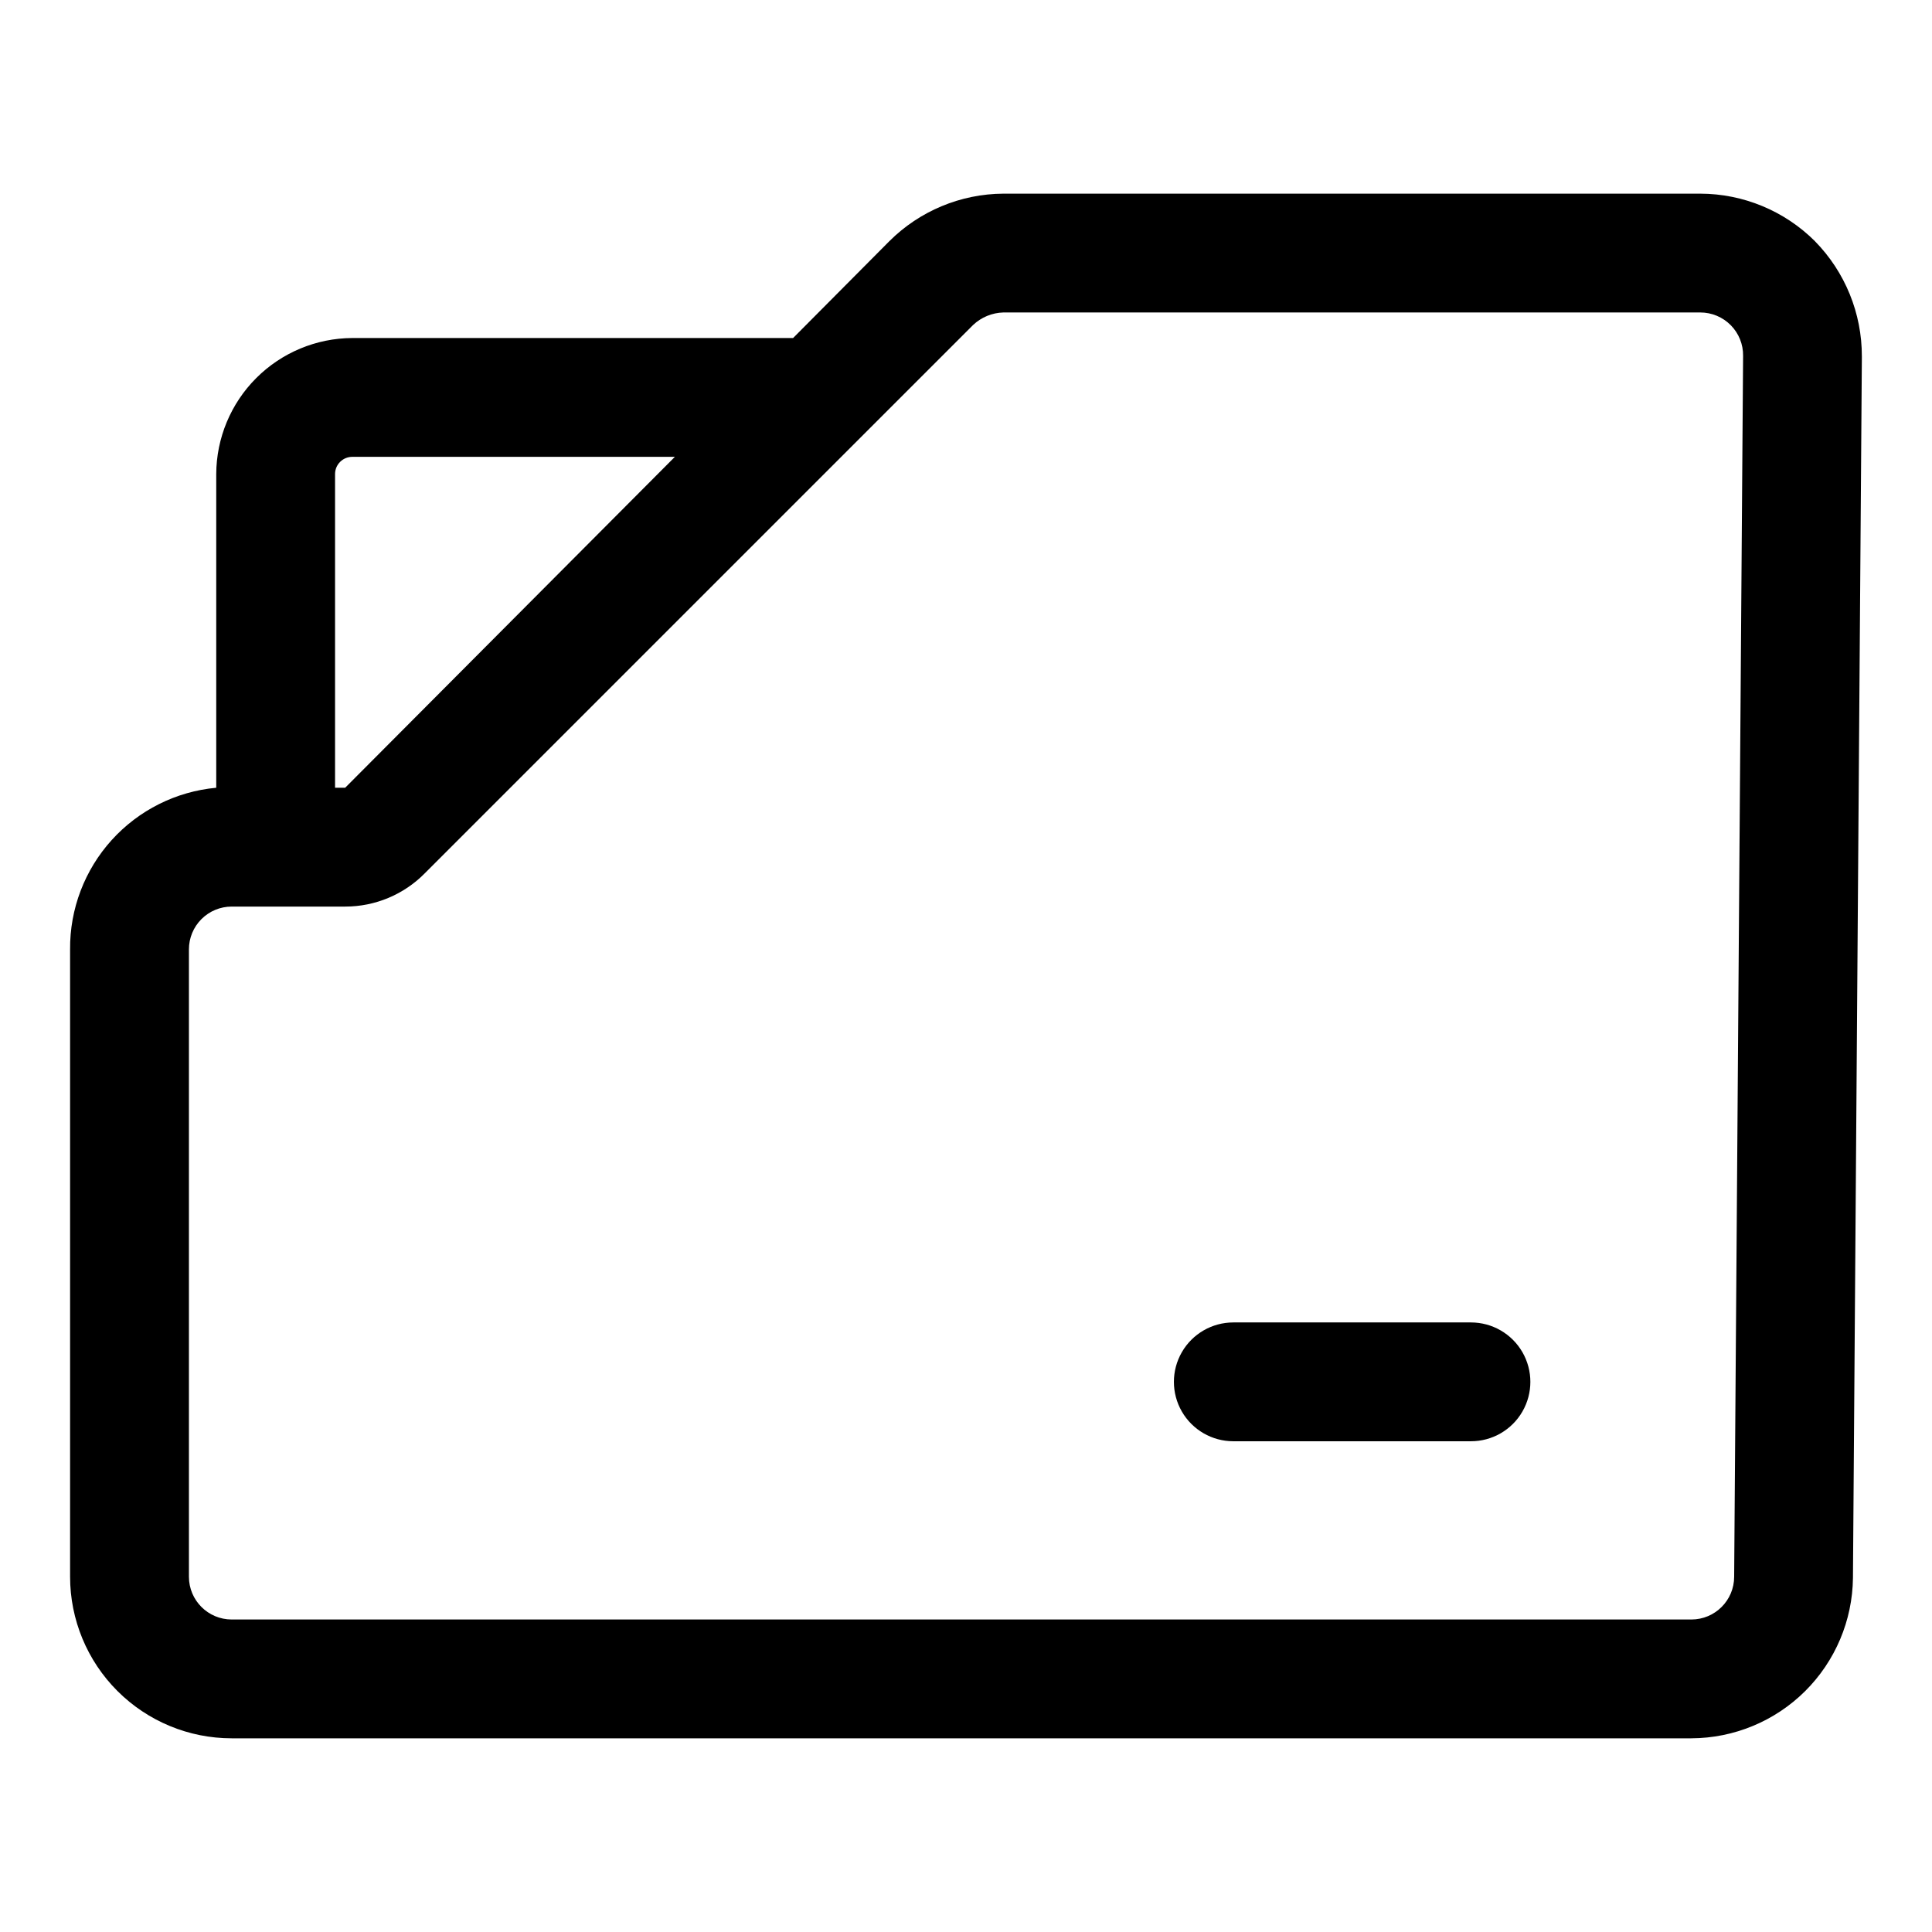 <?xml version="1.0" encoding="UTF-8"?>
<!-- Uploaded to: ICON Repo, www.iconrepo.com, Generator: ICON Repo Mixer Tools -->
<svg fill="#000000" width="800px" height="800px" version="1.1" viewBox="144 144 512 512" xmlns="http://www.w3.org/2000/svg">
 <g>
  <path d="m533.82 494.46h-62.977c-5.625 0-10.824 3.004-13.637 7.875-2.812 4.871-2.812 10.871 0 15.742s8.012 7.871 13.637 7.871h62.977c5.625 0 10.82-3 13.633-7.871s2.812-10.871 0-15.742c-2.812-4.871-8.008-7.875-13.633-7.875z"/>
  <path d="m624.98 207.92c-8.066-8.047-18.992-12.574-30.387-12.598h-184.68c-11.34 0.062-22.199 4.59-30.23 12.598l-25.504 25.66h-116.82c-9.551 0.043-18.695 3.856-25.449 10.609-6.754 6.75-10.562 15.898-10.605 25.445v83.129c-10.648 0.988-20.535 5.934-27.711 13.867-7.172 7.93-11.105 18.266-11.02 28.957v166.26c0 11.355 4.512 22.25 12.543 30.281s18.922 12.543 30.281 12.543h386.83c11.289-0.043 22.109-4.523 30.125-12.477 8.012-7.957 12.574-18.742 12.699-30.031l2.363-323.7h-0.004c0.031-11.422-4.438-22.391-12.438-30.543zm-387.62 57.148h85.488l-87.379 87.695h-2.676v-83.129c0-2.519 2.043-4.566 4.566-4.566zm366.21 296.78c0 6.262-5.078 11.336-11.336 11.336h-386.83c-6.262 0-11.336-5.074-11.336-11.336v-166.26c0-3.008 1.195-5.891 3.32-8.016s5.008-3.32 8.016-3.32h30.07c7.93 0.008 15.531-3.172 21.098-8.816l145.32-145.32c2.176-2.055 5.039-3.234 8.031-3.309h184.68c3.035 0 5.941 1.219 8.074 3.379 2.129 2.16 3.305 5.082 3.262 8.117z"/>
 </g>
</svg>